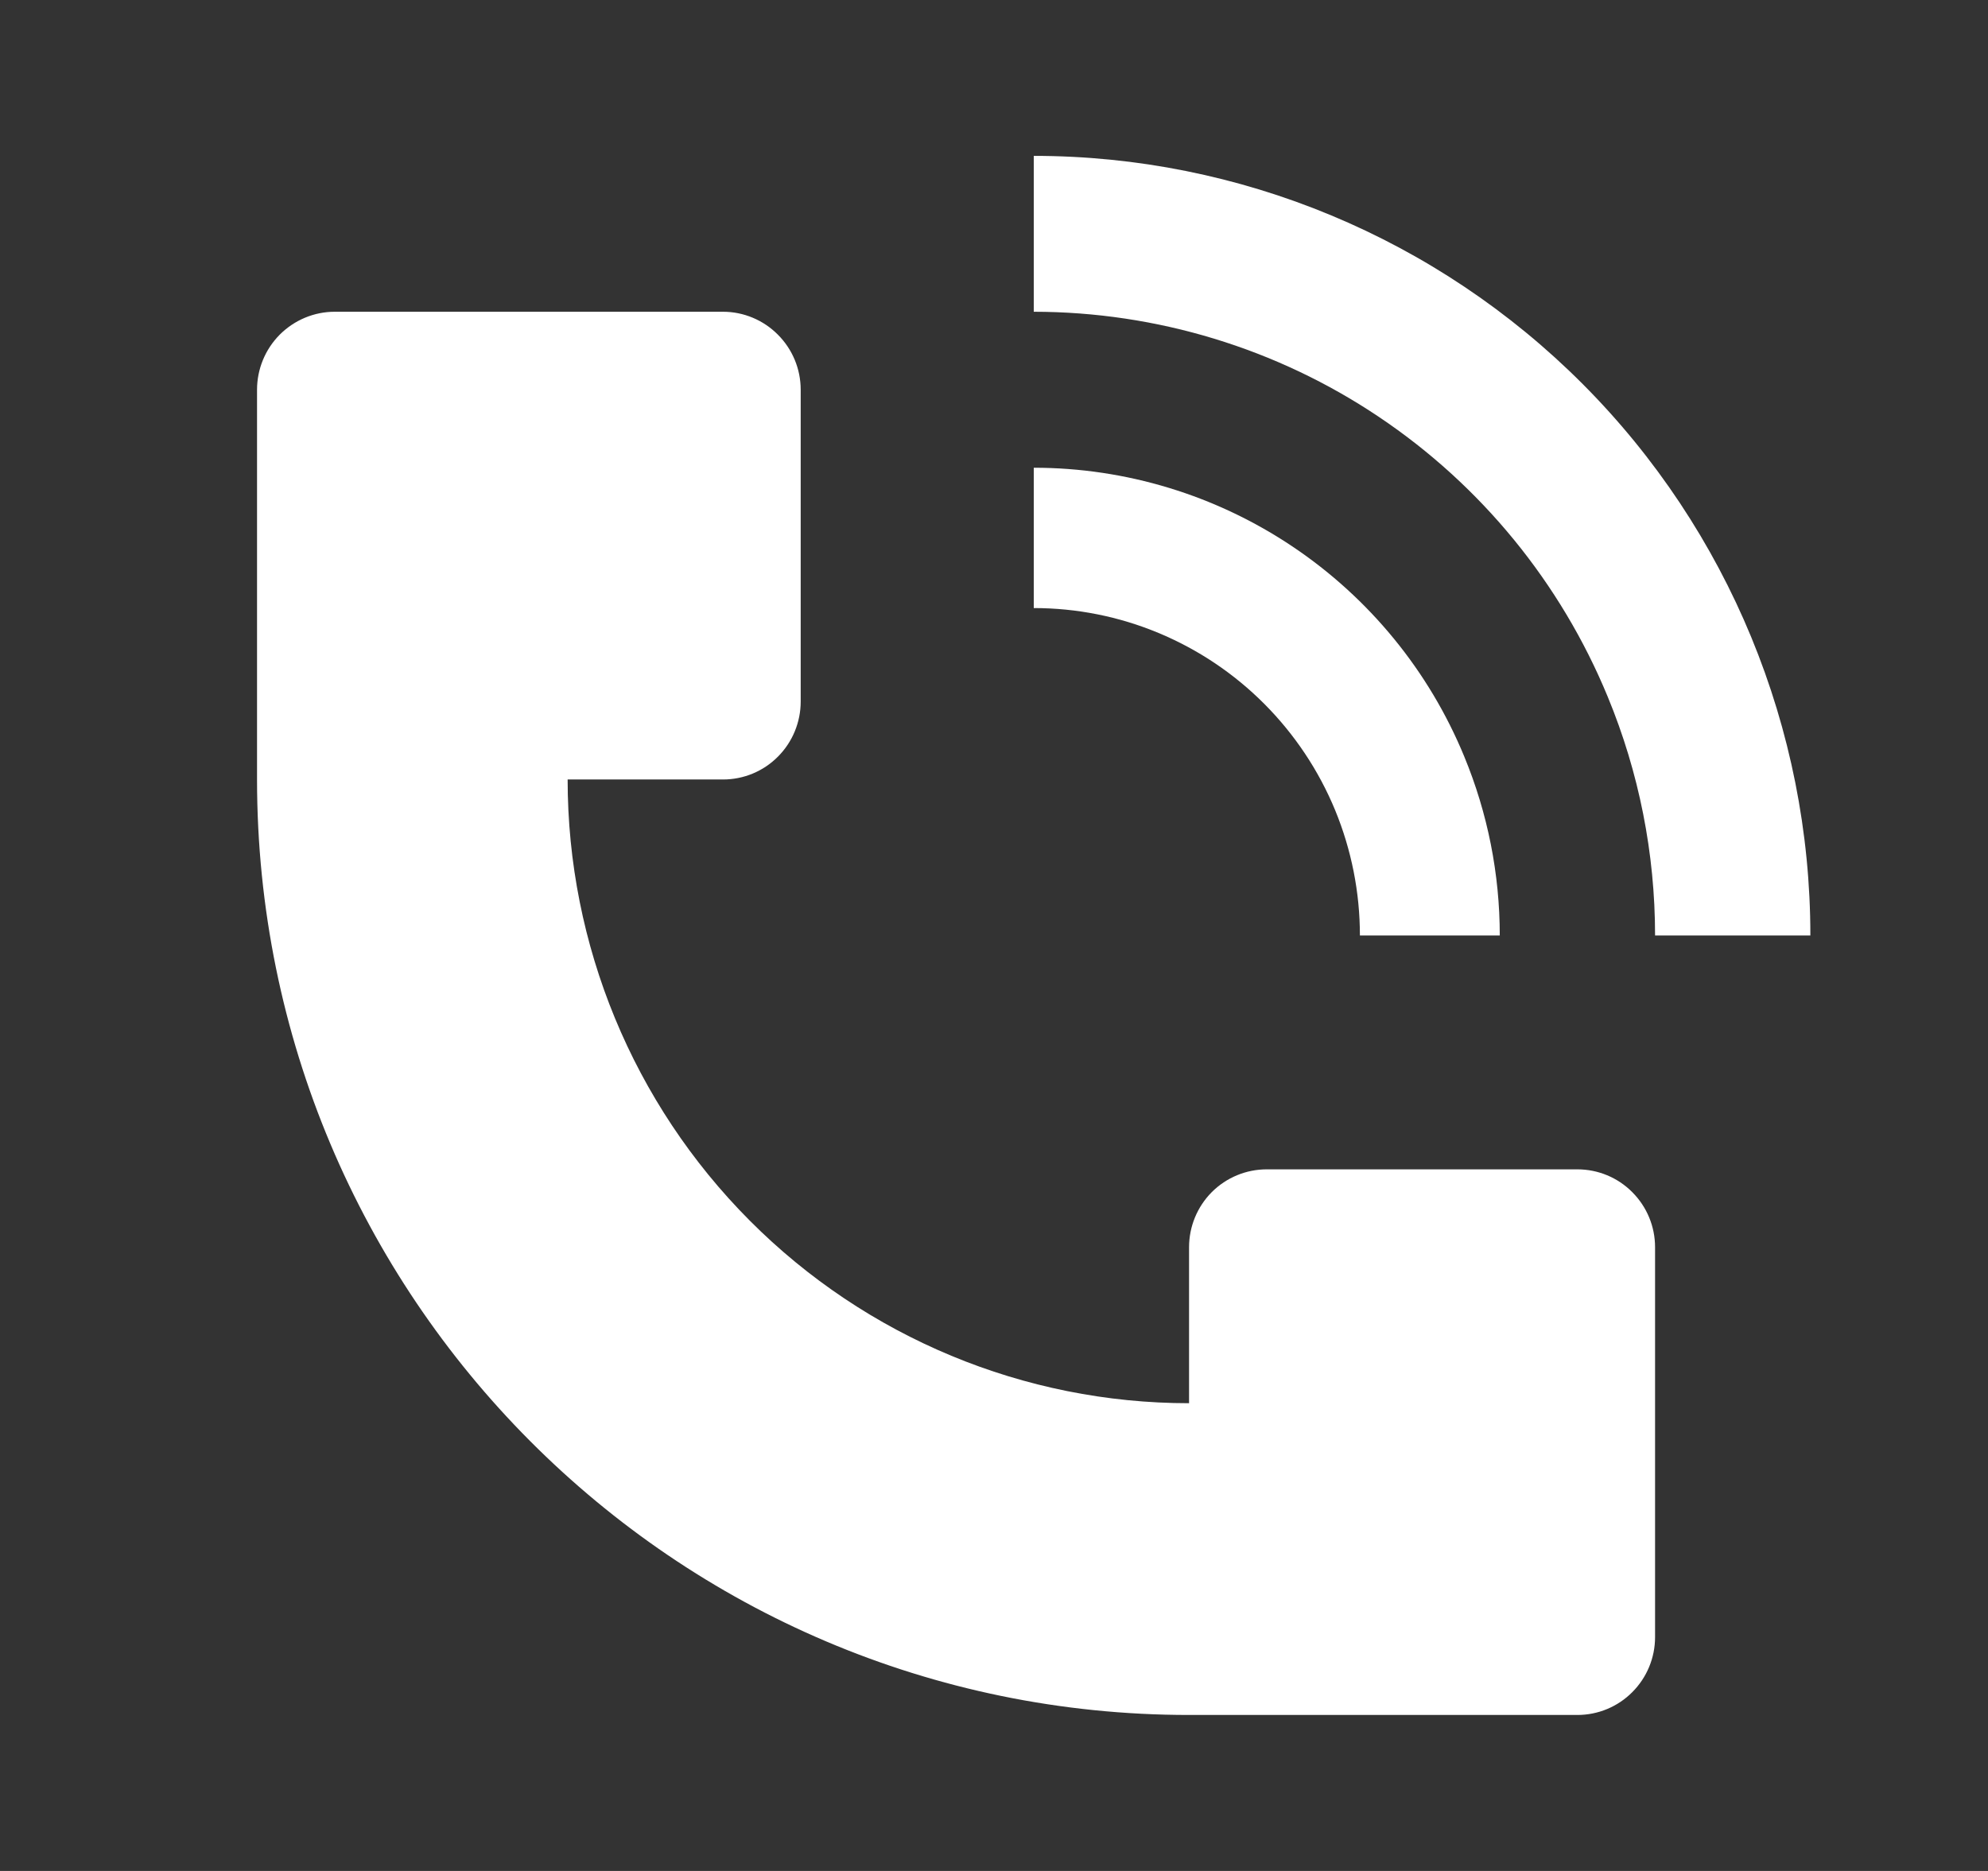 <svg width="17" height="16" viewBox="0 0 17 16" fill="none" xmlns="http://www.w3.org/2000/svg">
<rect x="0" y="0" width="17" height="16" fill="#333333" stroke="none"/>
<path d="M15.481 8C15.481 6.232 14.781 4.536 13.536 3.286C12.29 2.036 10.601 1.333 8.84 1.333V2.666C9.89 2.667 10.918 2.979 11.791 3.565C12.665 4.151 13.346 4.984 13.748 5.958C14.016 6.606 14.153 7.299 14.153 8H15.481ZM2.198 6.666V3.333C2.198 3.156 2.268 2.987 2.392 2.862C2.517 2.737 2.686 2.666 2.862 2.666H6.183C6.359 2.666 6.528 2.737 6.652 2.862C6.777 2.987 6.847 3.156 6.847 3.333V6C6.847 6.176 6.777 6.346 6.652 6.471C6.528 6.596 6.359 6.666 6.183 6.666H4.854C4.854 8.081 5.414 9.437 6.411 10.438C7.407 11.438 8.759 12 10.168 12V10.666C10.168 10.489 10.238 10.32 10.362 10.195C10.487 10.07 10.656 10 10.832 10H13.489C13.665 10 13.834 10.07 13.958 10.195C14.083 10.32 14.153 10.489 14.153 10.666V14C14.153 14.177 14.083 14.346 13.958 14.471C13.834 14.596 13.665 14.666 13.489 14.666H10.168C5.766 14.666 2.198 11.084 2.198 6.666Z" fill="white"/>
<path d="M12.521 6.469C12.722 6.955 12.825 7.475 12.825 8H11.629C11.629 7.632 11.557 7.268 11.417 6.928C11.277 6.589 11.071 6.28 10.812 6.02C10.553 5.76 10.246 5.554 9.907 5.413C9.569 5.272 9.206 5.2 8.84 5.2V4C9.628 4 10.398 4.235 11.053 4.674C11.709 5.114 12.22 5.738 12.521 6.469Z" fill="white"/>
</svg>
